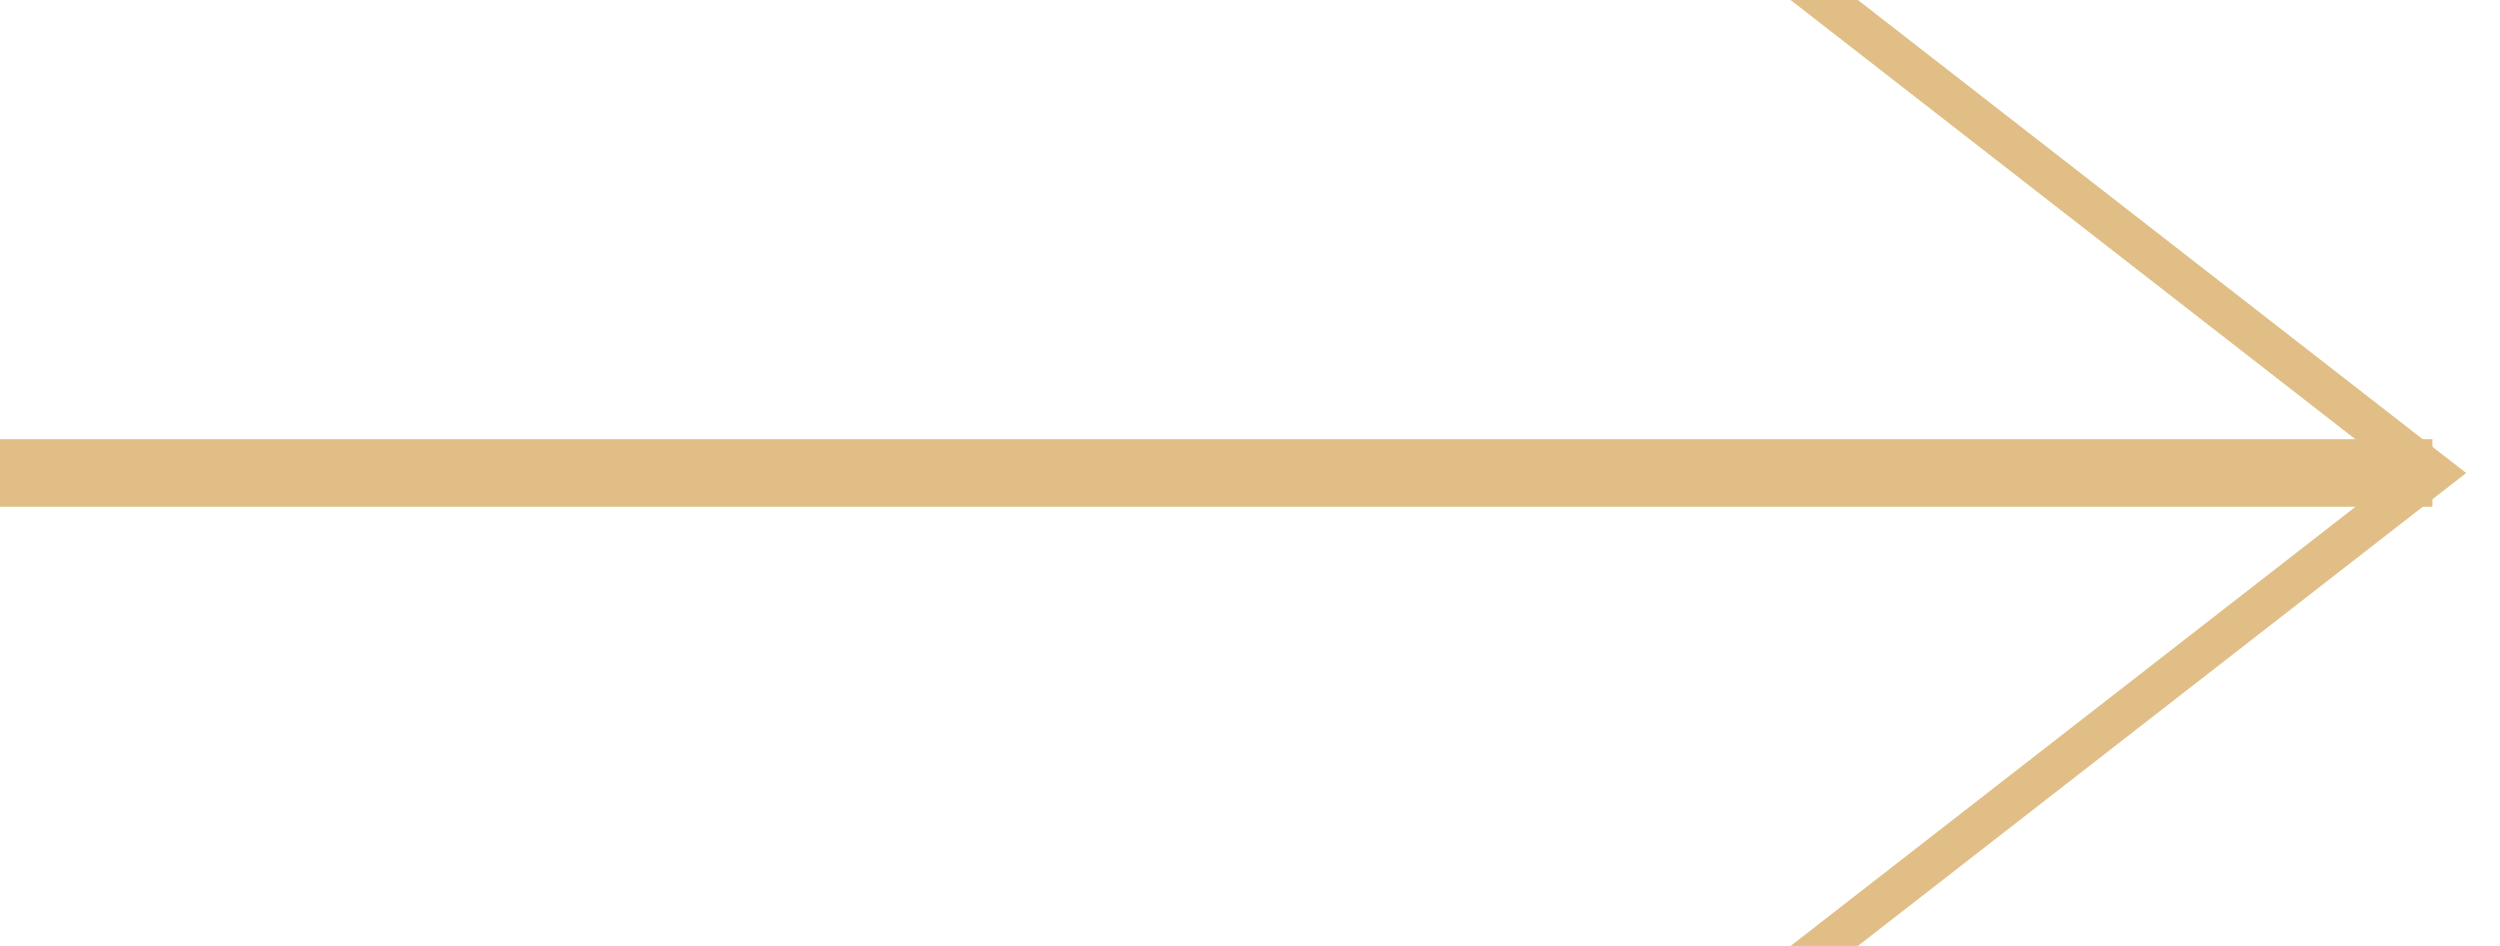 <?xml version="1.0" encoding="UTF-8"?>
<svg width="37px" height="14px" viewBox="0 0 37 14" version="1.1" xmlns="http://www.w3.org/2000/svg" xmlns:xlink="http://www.w3.org/1999/xlink">
    <!-- Generator: Sketch 63.1 (92452) - https://sketch.com -->
    <title>Group</title>
    <desc>Created with Sketch.</desc>
    <g id="Page-1" stroke="none" stroke-width="1" fill="none" fill-rule="evenodd">
        <g id="Home" transform="translate(-858, -1469)" fill="#E0BE86">
            <g id="Group" transform="translate(858, 1469)">
                <g id="chevron-right" transform="translate(26.5, 0)" fill-rule="nonzero">
                    <polyline id="Fill-3" points="0 0 9.003 7.001 0.001 14 0.997 14 9.501 7.388 10 7.001 0.997 0 0 0"></polyline>
                </g>
                <line x1="0.5" y1="7" x2="35.5" y2="7" id="Line-3" stroke="#E0BE86" stroke-linecap="square"></line>
            </g>
        </g>
    </g>
</svg>